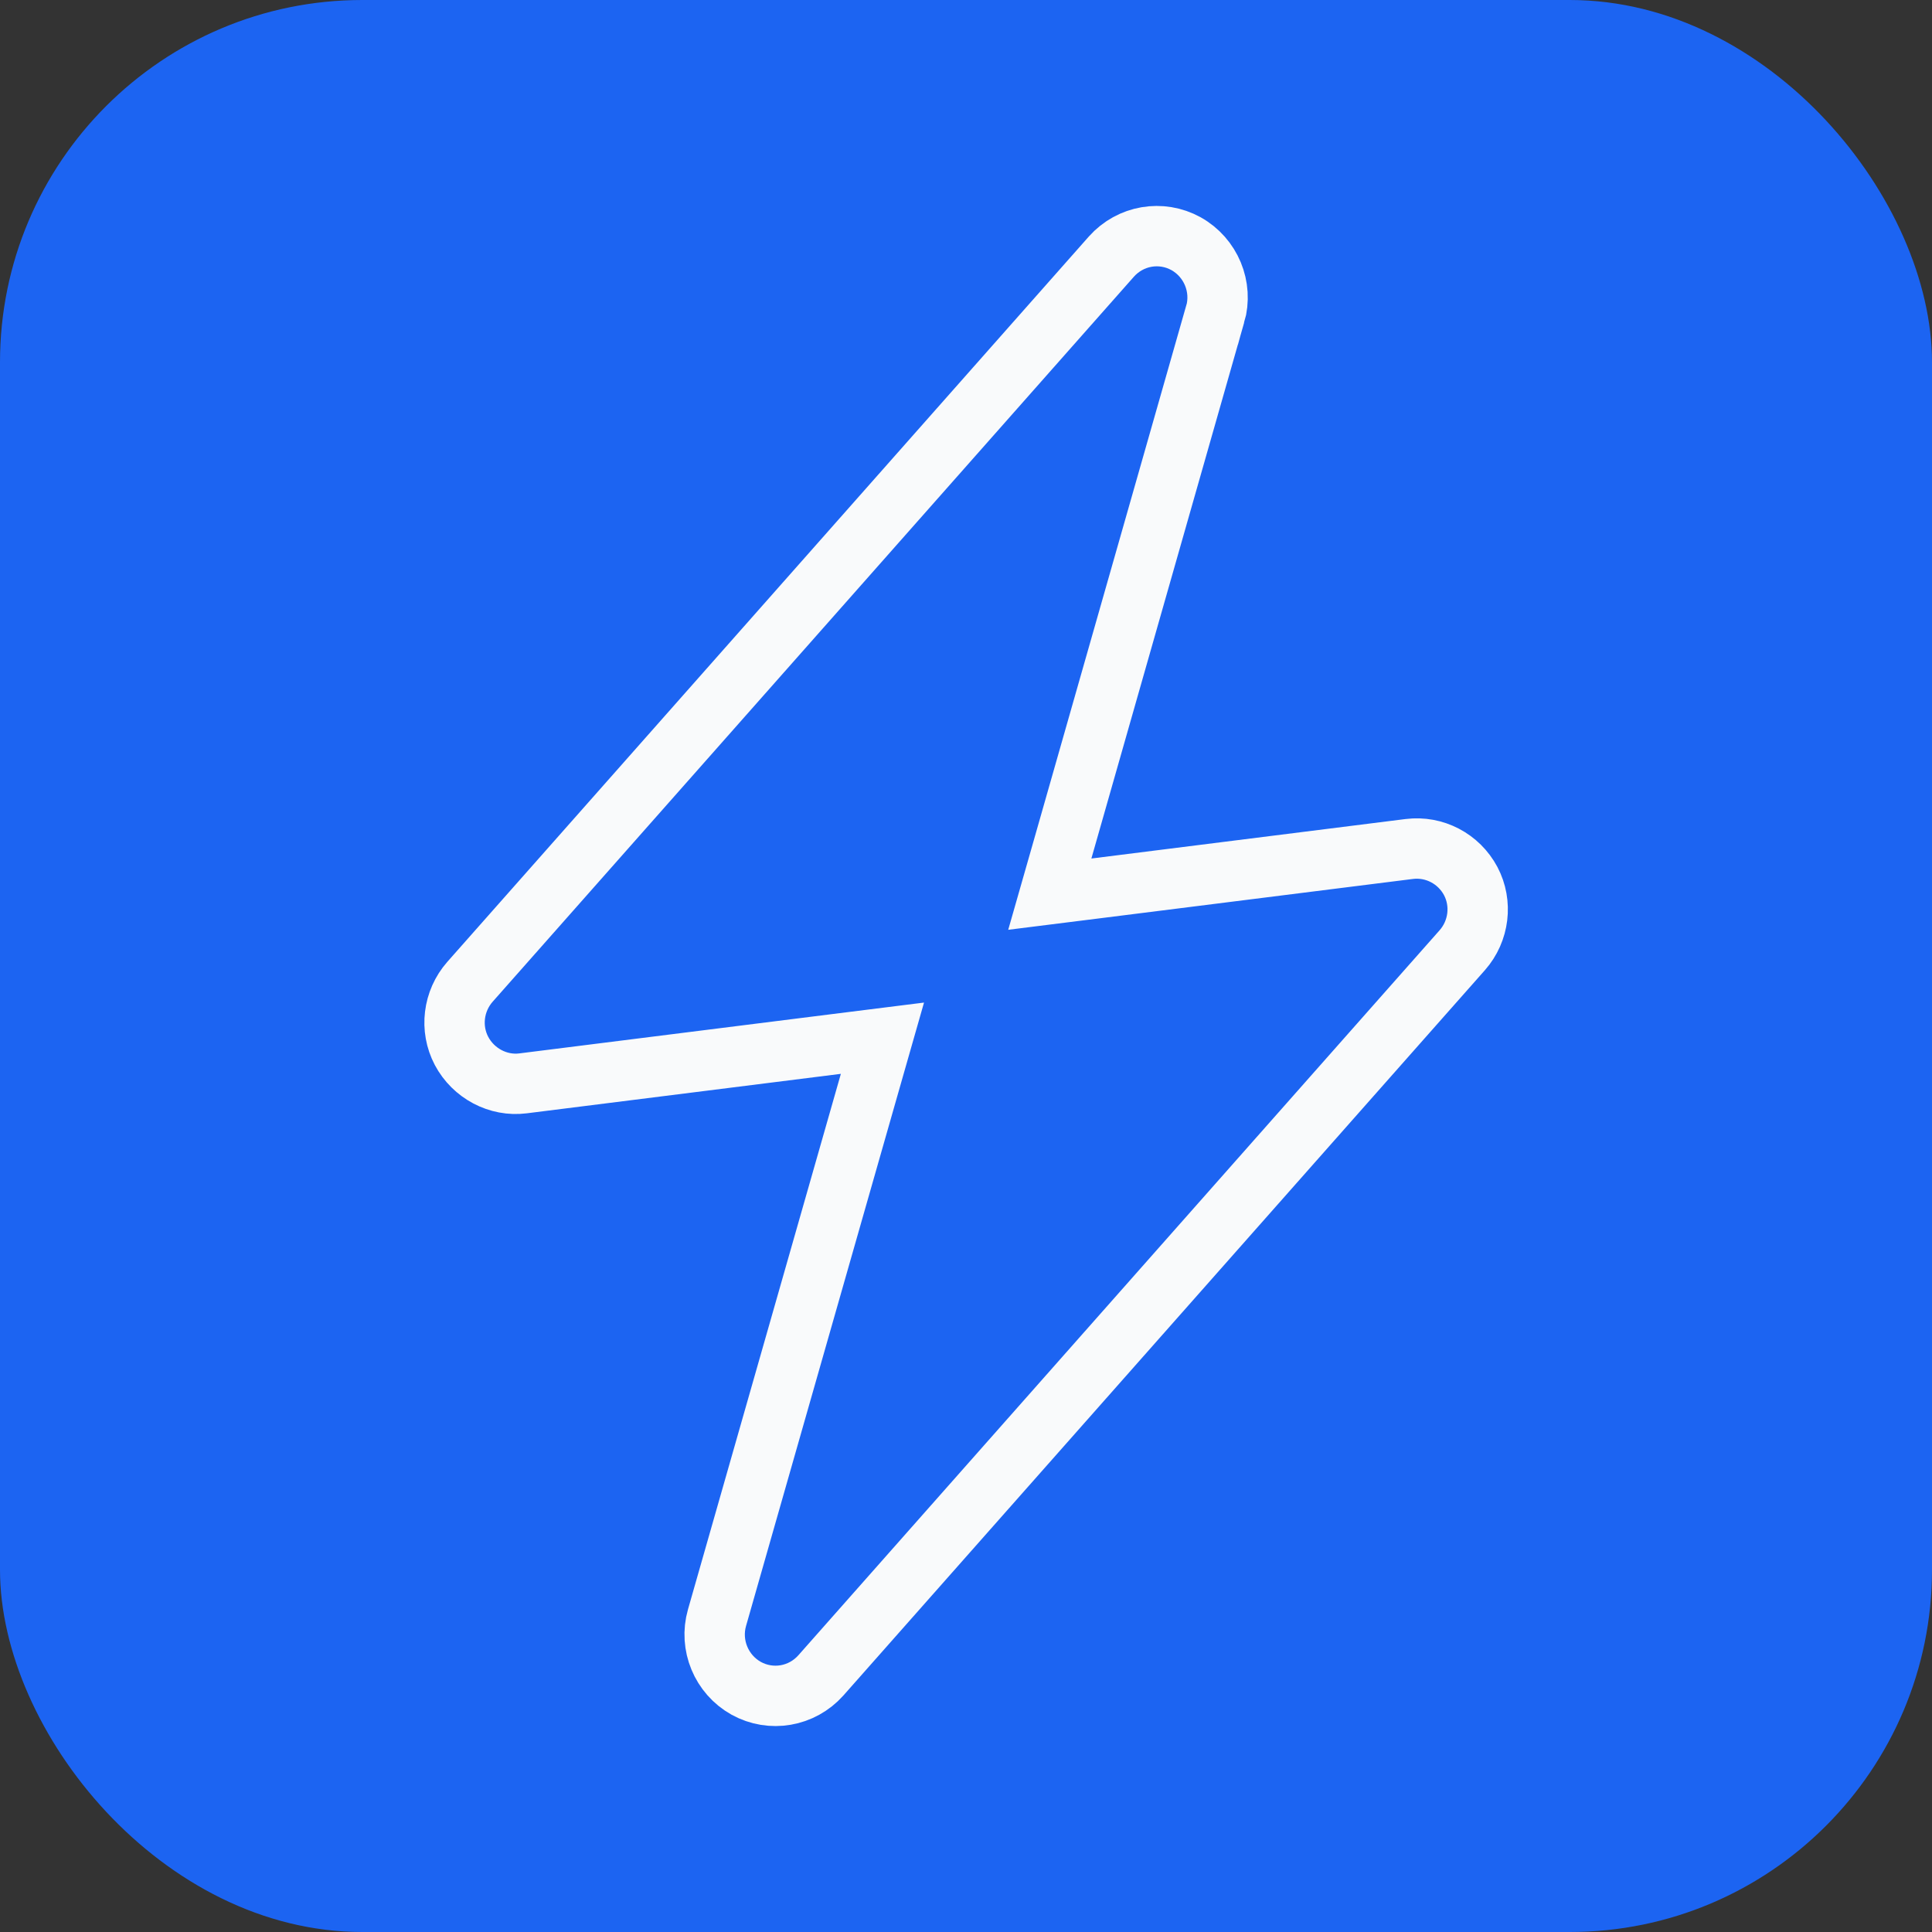 <svg fill="none" height="16" viewBox="0 0 16 16" width="16" xmlns="http://www.w3.org/2000/svg"><rect x="0" y="0" width="16" height="16" fill="#333333" stroke="none"/><rect fill="#1c64f2" height="16" rx="3" width="16"/><path d="m10.063 2.603-0.0 0-1.265 4.438-.104.364.375-.047 2.602-.327c.208-.026.41.08.509.266.097.184.07.413-.07.572-0.0 0-0.0 0-0.0 0l-5.312 6.006c-0.0 0-0.0 0-0.0 0-.158.177-.413.22-.618.107-.206-.115-.307-.358-.242-.585l0-0 1.266-4.435.104-.364-.375.047-2.602.327c-.205.026-.41-.082-.509-.269-.097-.184-.07-.413.07-.572 0-0.0 0-0.0 0-0l5.312-6.006c0-0.0 0-0.0 0-0.0.158-.177.413-.22.618-.107.206.115.307.358.242.585z" stroke="#f9fafb" stroke-width=".5"/></svg>